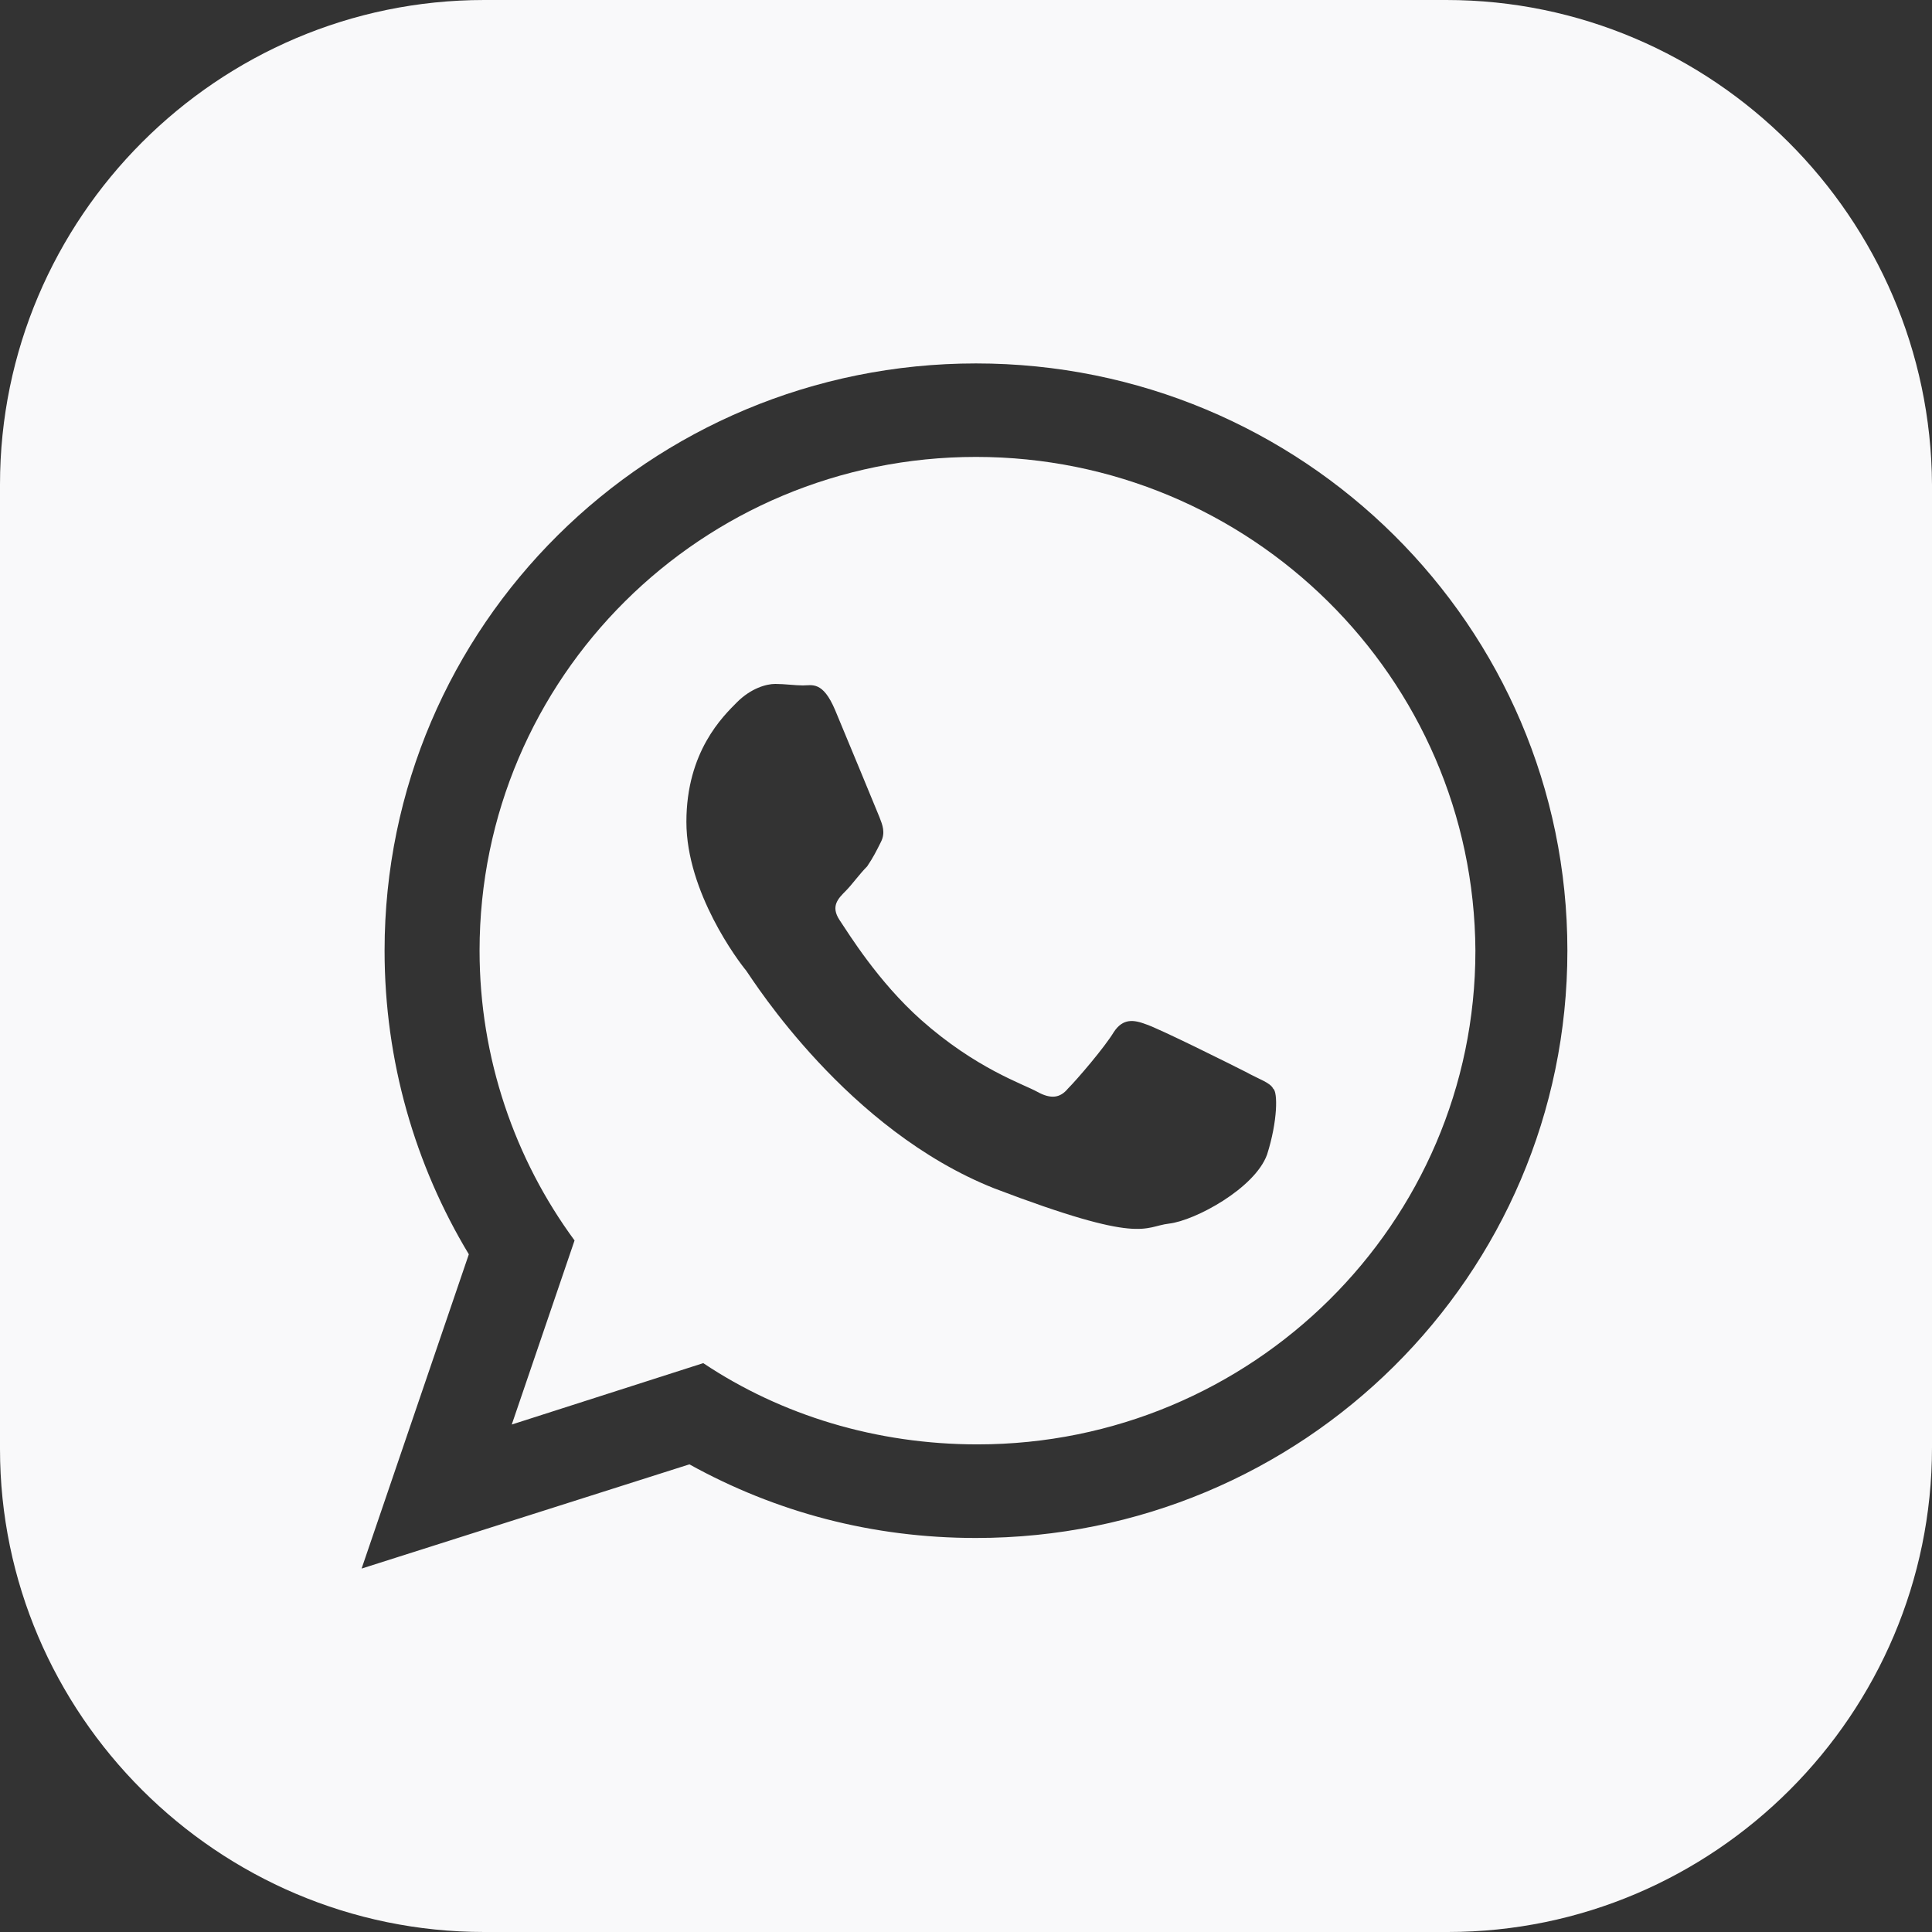 <?xml version="1.0" encoding="UTF-8"?> <svg xmlns="http://www.w3.org/2000/svg" width="18" height="18" viewBox="0 0 18 18" fill="none"><rect x="0" y="0" width="18" height="18" fill="#333333" stroke="none"/> <path d="M9.093 4.257C6.538 4.257 4.468 6.314 4.468 8.857C4.468 9.857 4.796 10.8 5.353 11.557L4.768 13.272L6.552 12.7C7.28 13.186 8.165 13.457 9.107 13.457C11.662 13.457 13.746 11.4 13.746 8.857C13.732 6.314 11.648 4.257 9.093 4.257ZM11.805 10.757C11.691 11.072 11.134 11.372 10.892 11.4C10.649 11.429 10.649 11.6 9.264 11.072C7.894 10.529 7.023 9.143 6.952 9.043C6.88 8.957 6.395 8.314 6.395 7.657C6.395 7 6.738 6.672 6.866 6.543C6.995 6.414 7.137 6.372 7.223 6.372C7.309 6.372 7.409 6.386 7.48 6.386C7.566 6.386 7.665 6.343 7.78 6.614C7.894 6.886 8.165 7.543 8.194 7.614C8.222 7.686 8.251 7.757 8.208 7.843C8.165 7.929 8.137 7.986 8.079 8.072C8.008 8.143 7.937 8.243 7.88 8.3C7.808 8.372 7.737 8.443 7.822 8.572C7.908 8.7 8.179 9.143 8.579 9.5C9.093 9.957 9.535 10.1 9.664 10.172C9.792 10.243 9.878 10.229 9.949 10.143C10.035 10.057 10.292 9.757 10.378 9.614C10.463 9.486 10.563 9.5 10.677 9.543C10.806 9.586 11.463 9.914 11.605 9.986C11.734 10.057 11.834 10.086 11.862 10.143C11.905 10.172 11.905 10.443 11.805 10.757Z" fill="#F9F9FA"></path> <path d="M13.475 0H4.511C2.027 0 0 2.029 0 4.514V13.5C0 15.971 2.027 18 4.511 18H13.489C15.973 18 18 15.971 18 13.486V4.514C17.986 2.029 15.959 0 13.475 0ZM9.093 14.329C8.122 14.329 7.223 14.086 6.423 13.643L3.369 14.614L4.368 11.686C3.868 10.857 3.583 9.886 3.583 8.857C3.583 5.829 6.052 3.386 9.093 3.386C12.133 3.386 14.603 5.829 14.603 8.857C14.603 11.886 12.133 14.329 9.093 14.329Z" fill="#F9F9FA"></path> </svg> 